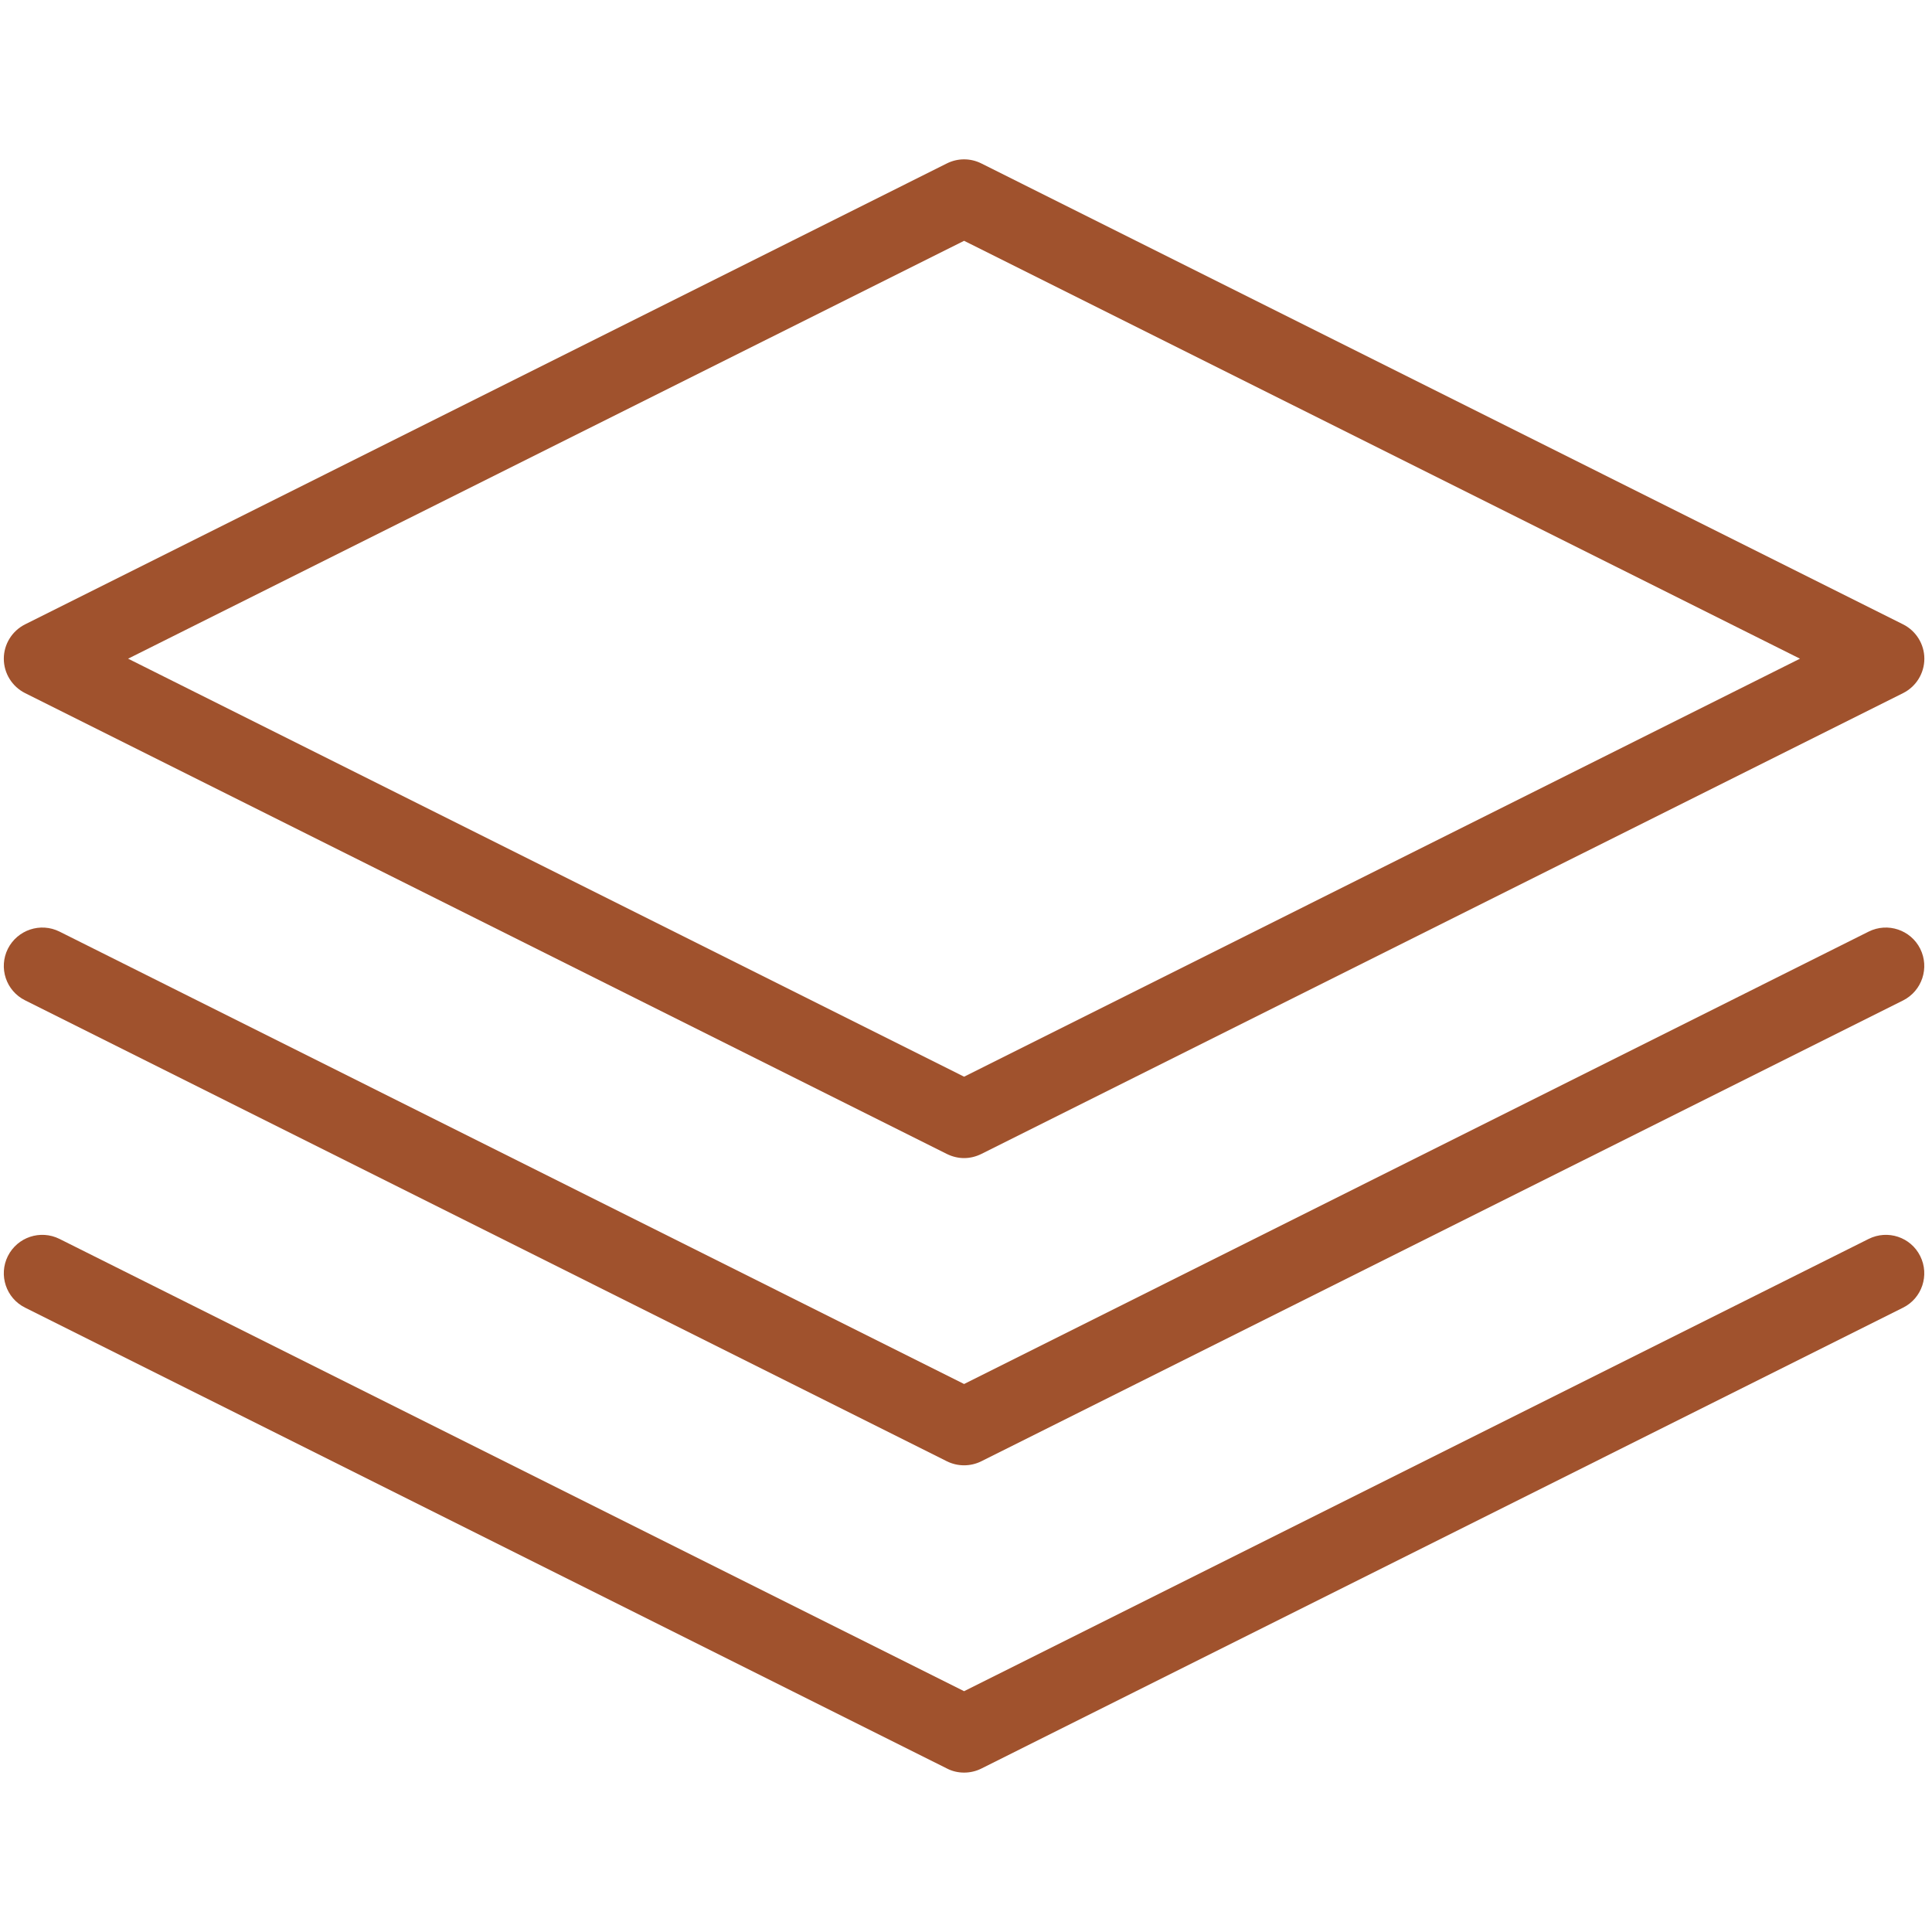 <svg version="1.0" preserveAspectRatio="xMidYMid meet" height="100" viewBox="0 0 75 75" zoomAndPan="magnify" width="100" xmlns:xlink="http://www.w3.org/1999/xlink" xmlns="http://www.w3.org/2000/svg"><path fill-rule="nonzero" fill-opacity="1" d="M 0.973 26.906 L 36.758 44.797 C 36.969 44.902 37.199 44.957 37.426 44.957 C 37.652 44.957 37.883 44.902 38.094 44.797 L 73.879 26.906 C 74.383 26.652 74.703 26.137 74.703 25.57 C 74.703 25.008 74.383 24.492 73.879 24.238 L 38.094 6.344 C 37.672 6.133 37.18 6.133 36.758 6.344 L 0.973 24.238 C 0.469 24.492 0.148 25.008 0.148 25.57 C 0.148 26.137 0.469 26.652 0.973 26.906 Z M 37.426 9.348 L 69.875 25.57 L 37.426 41.797 L 4.973 25.57 Z M 37.426 9.348" fill="#a0522d"></path><path fill-rule="nonzero" fill-opacity="1" d="M 72.543 36.164 L 37.426 53.727 L 2.309 36.164 C 1.57 35.797 0.676 36.098 0.305 36.832 C -0.062 37.57 0.234 38.465 0.973 38.832 L 36.758 56.727 C 36.969 56.832 37.199 56.883 37.426 56.883 C 37.652 56.883 37.883 56.832 38.094 56.727 L 73.879 38.836 C 74.613 38.465 74.91 37.57 74.543 36.832 C 74.176 36.098 73.281 35.797 72.543 36.164 Z M 72.543 36.164" fill="#a0522d"></path><path fill-rule="nonzero" fill-opacity="1" d="M 72.543 48.094 L 37.426 65.652 L 2.309 48.094 C 1.57 47.727 0.676 48.023 0.305 48.762 C -0.062 49.496 0.234 50.395 0.973 50.762 L 36.758 68.652 C 36.969 68.762 37.199 68.812 37.426 68.812 C 37.652 68.812 37.883 68.762 38.094 68.656 L 73.879 50.762 C 74.613 50.395 74.91 49.5 74.543 48.762 C 74.176 48.023 73.281 47.727 72.543 48.094 Z M 72.543 48.094" fill="#a0522d"></path></svg>